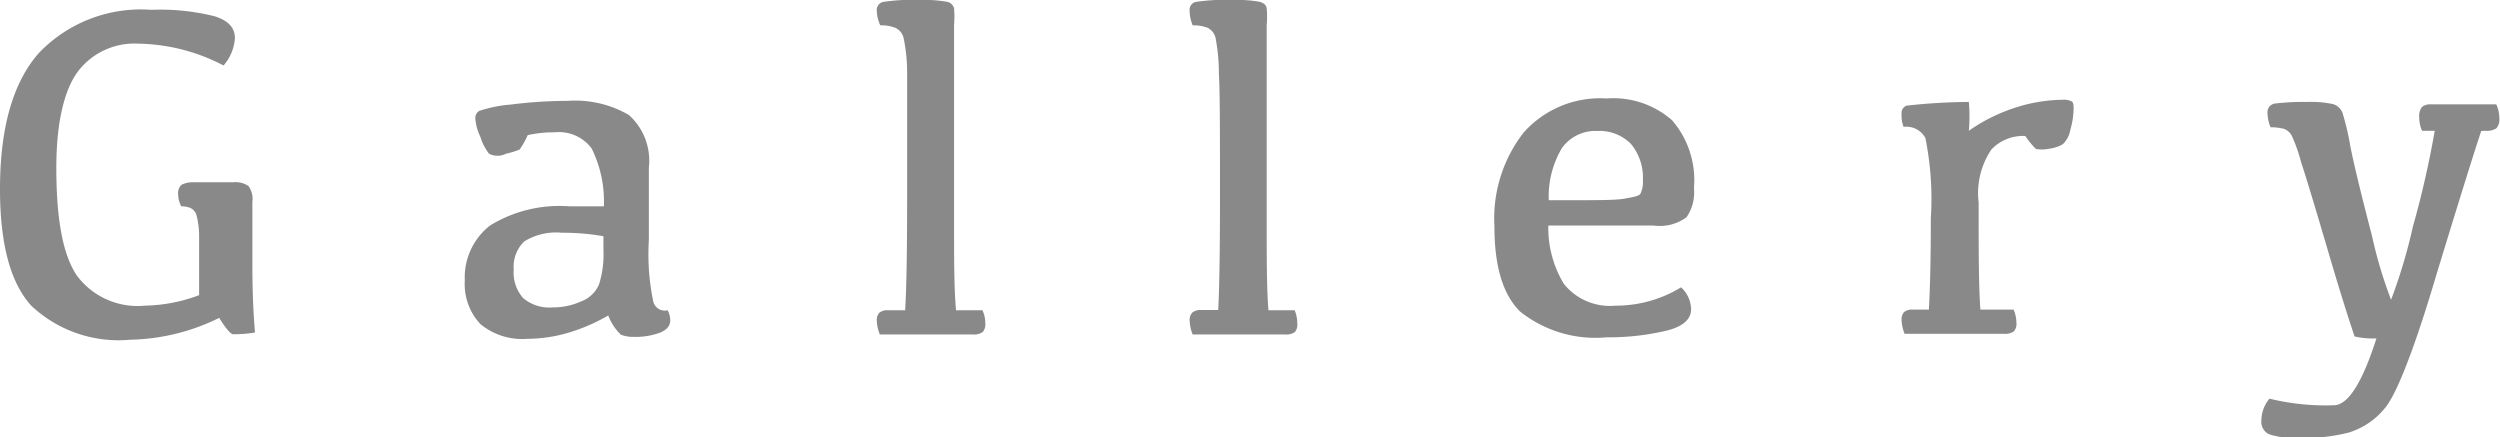 <svg xmlns="http://www.w3.org/2000/svg" width="114.51" height="20.03" viewBox="0 0 114.51 20.03"><g fill="#898989"><path d="M9.12 13.52v-2.75a3.857 3.857 0 00-.13-.95.54.54 0 00-.26-.29 1.057 1.057 0 00-.43-.08 1.241 1.241 0 01-.14-.54.52.52 0 01.16-.45c.184-.087.387-.125.59-.11h1.76c.249-.029.501.031.71.17.15.208.215.466.18.72v2.64c0 .8 0 1.92.12 3.35a5.986 5.986 0 01-1 .08c-.11 0-.33-.25-.64-.75a9.575 9.575 0 01-4.07 1A5.83 5.83 0 011.43 14C.477 12.953 0 11.173 0 8.66c0-2.793.587-4.863 1.76-6.21a6.46 6.46 0 015.17-2 10.22 10.22 0 012.92.3c.61.2.91.52.91 1A2.123 2.123 0 0110.24 3a8.687 8.687 0 00-3.9-1 3.248 3.248 0 00-2.76 1.26c-.63.84-1 2.32-1 4.43 0 2.39.31 4 .94 4.93A3.46 3.46 0 006.63 14a7.415 7.415 0 002.49-.48zM27.86 14.45c-.585.341-1.21.61-1.86.8a6.764 6.764 0 01-1.86.27 3 3 0 01-2.14-.68 2.678 2.678 0 01-.71-2 3 3 0 011.17-2.52 6.088 6.088 0 013.62-.87h1.58a5.473 5.473 0 00-.56-2.65 1.869 1.869 0 00-1.69-.74 5.557 5.557 0 00-1.24.13 3.78 3.78 0 01-.37.66c-.201.08-.409.144-.62.19a.852.852 0 01-.78 0 2.447 2.447 0 01-.4-.78 2.313 2.313 0 01-.23-.85.382.382 0 01.18-.33c.467-.155.95-.252 1.44-.29A20.898 20.898 0 0126 4.62c.981-.07 1.96.156 2.81.65a2.813 2.813 0 01.91 2.41V11c-.058.938.009 1.88.2 2.8a.54.54 0 00.642.414l.018-.004a.997.997 0 01.12.46c0 .25-.15.43-.45.56a3.224 3.224 0 01-1.23.2 1.475 1.475 0 01-.58-.1 2.372 2.372 0 01-.58-.88zm-.22-3.63c-.631-.11-1.27-.163-1.91-.16a2.77 2.77 0 00-1.72.4c-.344.337-.52.81-.48 1.29a1.76 1.76 0 00.43 1.3c.375.318.861.473 1.35.43.455.005.906-.091 1.32-.28.366-.137.659-.42.81-.78a4.586 4.586 0 00.2-1.57v-.63zM41.55 9.15V3.37a7.734 7.734 0 00-.16-1.62.682.682 0 00-.39-.48 1.811 1.811 0 00-.68-.11 1.734 1.734 0 01-.16-.66.38.38 0 01.28-.41A9.036 9.036 0 0142.21 0c.385-.012.77.014 1.15.08a.412.412 0 01.34.3c.021.253.021.507 0 .76v9c0 1.72 0 3.08.09 4.07H45c.088.188.132.393.13.6a.52.52 0 01-.12.4.7.7 0 01-.45.11H40.3a1.817 1.817 0 01-.14-.65.482.482 0 01.12-.35.585.585 0 01.39-.11h.79c.06-1 .09-2.69.09-5.06zM55.88 9.15c0-3 0-5-.05-5.78 0-.543-.05-1.086-.15-1.62a.7.7 0 00-.37-.48 1.852 1.852 0 00-.68-.11 1.743 1.743 0 01-.14-.66.37.37 0 01.27-.41A9.193 9.193 0 0156.53 0c.385-.013.77.013 1.15.08.2.05.32.15.34.3.023.253.023.507 0 .76v9c0 1.72 0 3.08.08 4.07h1.2c.08.19.121.394.12.6a.52.52 0 01-.11.4.711.711 0 01-.46.11h-4.22a1.817 1.817 0 01-.14-.65.482.482 0 01.12-.35.572.572 0 01.39-.12h.8c.05-.99.08-2.68.08-5.05zM73.59 4.51a4.078 4.078 0 013 1 4.201 4.201 0 011 3.11c.047.47-.073.941-.34 1.33a2.06 2.06 0 01-1.51.38h-4.82a4.94 4.94 0 00.71 2.67A2.7 2.7 0 0074 14a5.71 5.71 0 003-.84c.282.258.447.618.46 1 0 .48-.4.82-1.19 1-.879.202-1.778.299-2.68.29a5.533 5.533 0 01-3.95-1.17c-.8-.77-1.19-2.08-1.19-3.92a6.407 6.407 0 011.34-4.29 4.688 4.688 0 013.8-1.56zM73.18 6a1.889 1.889 0 00-1.63.77 4.326 4.326 0 00-.61 2.4H72c1.18 0 2 0 2.4-.07s.68-.12.74-.23c.088-.187.126-.394.11-.6a2.409 2.409 0 00-.54-1.67c-.4-.41-.958-.628-1.53-.6zM87.1 5.21a.35.35 0 01.23-.37 26.355 26.355 0 012.85-.17c.041.439.041.881 0 1.32a7.977 7.977 0 012.29-1.11 7.288 7.288 0 012-.31c.14-.014.282.01.41.07.06 0 .1.14.1.3a3.604 3.604 0 01-.15 1c-.04.256-.163.491-.35.67a1.744 1.744 0 01-.67.21 1.426 1.426 0 01-.56 0 3.674 3.674 0 01-.48-.59 1.998 1.998 0 00-1.55.61 3.569 3.569 0 00-.59 2.44c0 2.2 0 3.83.08 4.9h1.52c.083.189.127.393.13.6a.52.52 0 01-.12.4.7.7 0 01-.45.11h-4.55a1.817 1.817 0 01-.14-.65.482.482 0 01.12-.35.585.585 0 01.39-.11h.74c.06-1.07.09-2.46.09-4.19a14.036 14.036 0 00-.25-3.67.999.999 0 00-1-.51 1.514 1.514 0 01-.09-.6zM113.65 6c-.353 1.06-1.043 3.273-2.07 6.64-1 3.38-1.8 5.37-2.3 6-.43.554-1.02.962-1.69 1.17a8.168 8.168 0 01-2.14.25 4.071 4.071 0 01-1.52-.17.63.63 0 01-.35-.63c.003-.366.134-.72.37-1 .981.24 1.991.341 3 .3.64-.06 1.27-1.09 1.9-3.06a3.656 3.656 0 01-1-.09s-.43-1.24-1.13-3.62-1.14-3.83-1.32-4.36a7.315 7.315 0 00-.4-1.15.659.659 0 00-.39-.38 2.51 2.51 0 00-.61-.07 1.817 1.817 0 01-.14-.65.4.4 0 01.356-.44h.004c.495-.057.992-.08 1.49-.07.389-.015.779.019 1.16.1a.69.69 0 01.42.38c.153.498.274 1.006.36 1.52.16.83.5 2.22 1 4.15.217.99.508 1.963.87 2.91a24.282 24.282 0 001-3.35c.409-1.445.743-2.91 1-4.39h-.58a1.517 1.517 0 01-.13-.63.668.668 0 01.12-.45.55.55 0 01.41-.13h3c.091.201.139.419.14.64a.597.597 0 01-.14.46.787.787 0 01-.49.11l-.2.01z"/></g></svg>